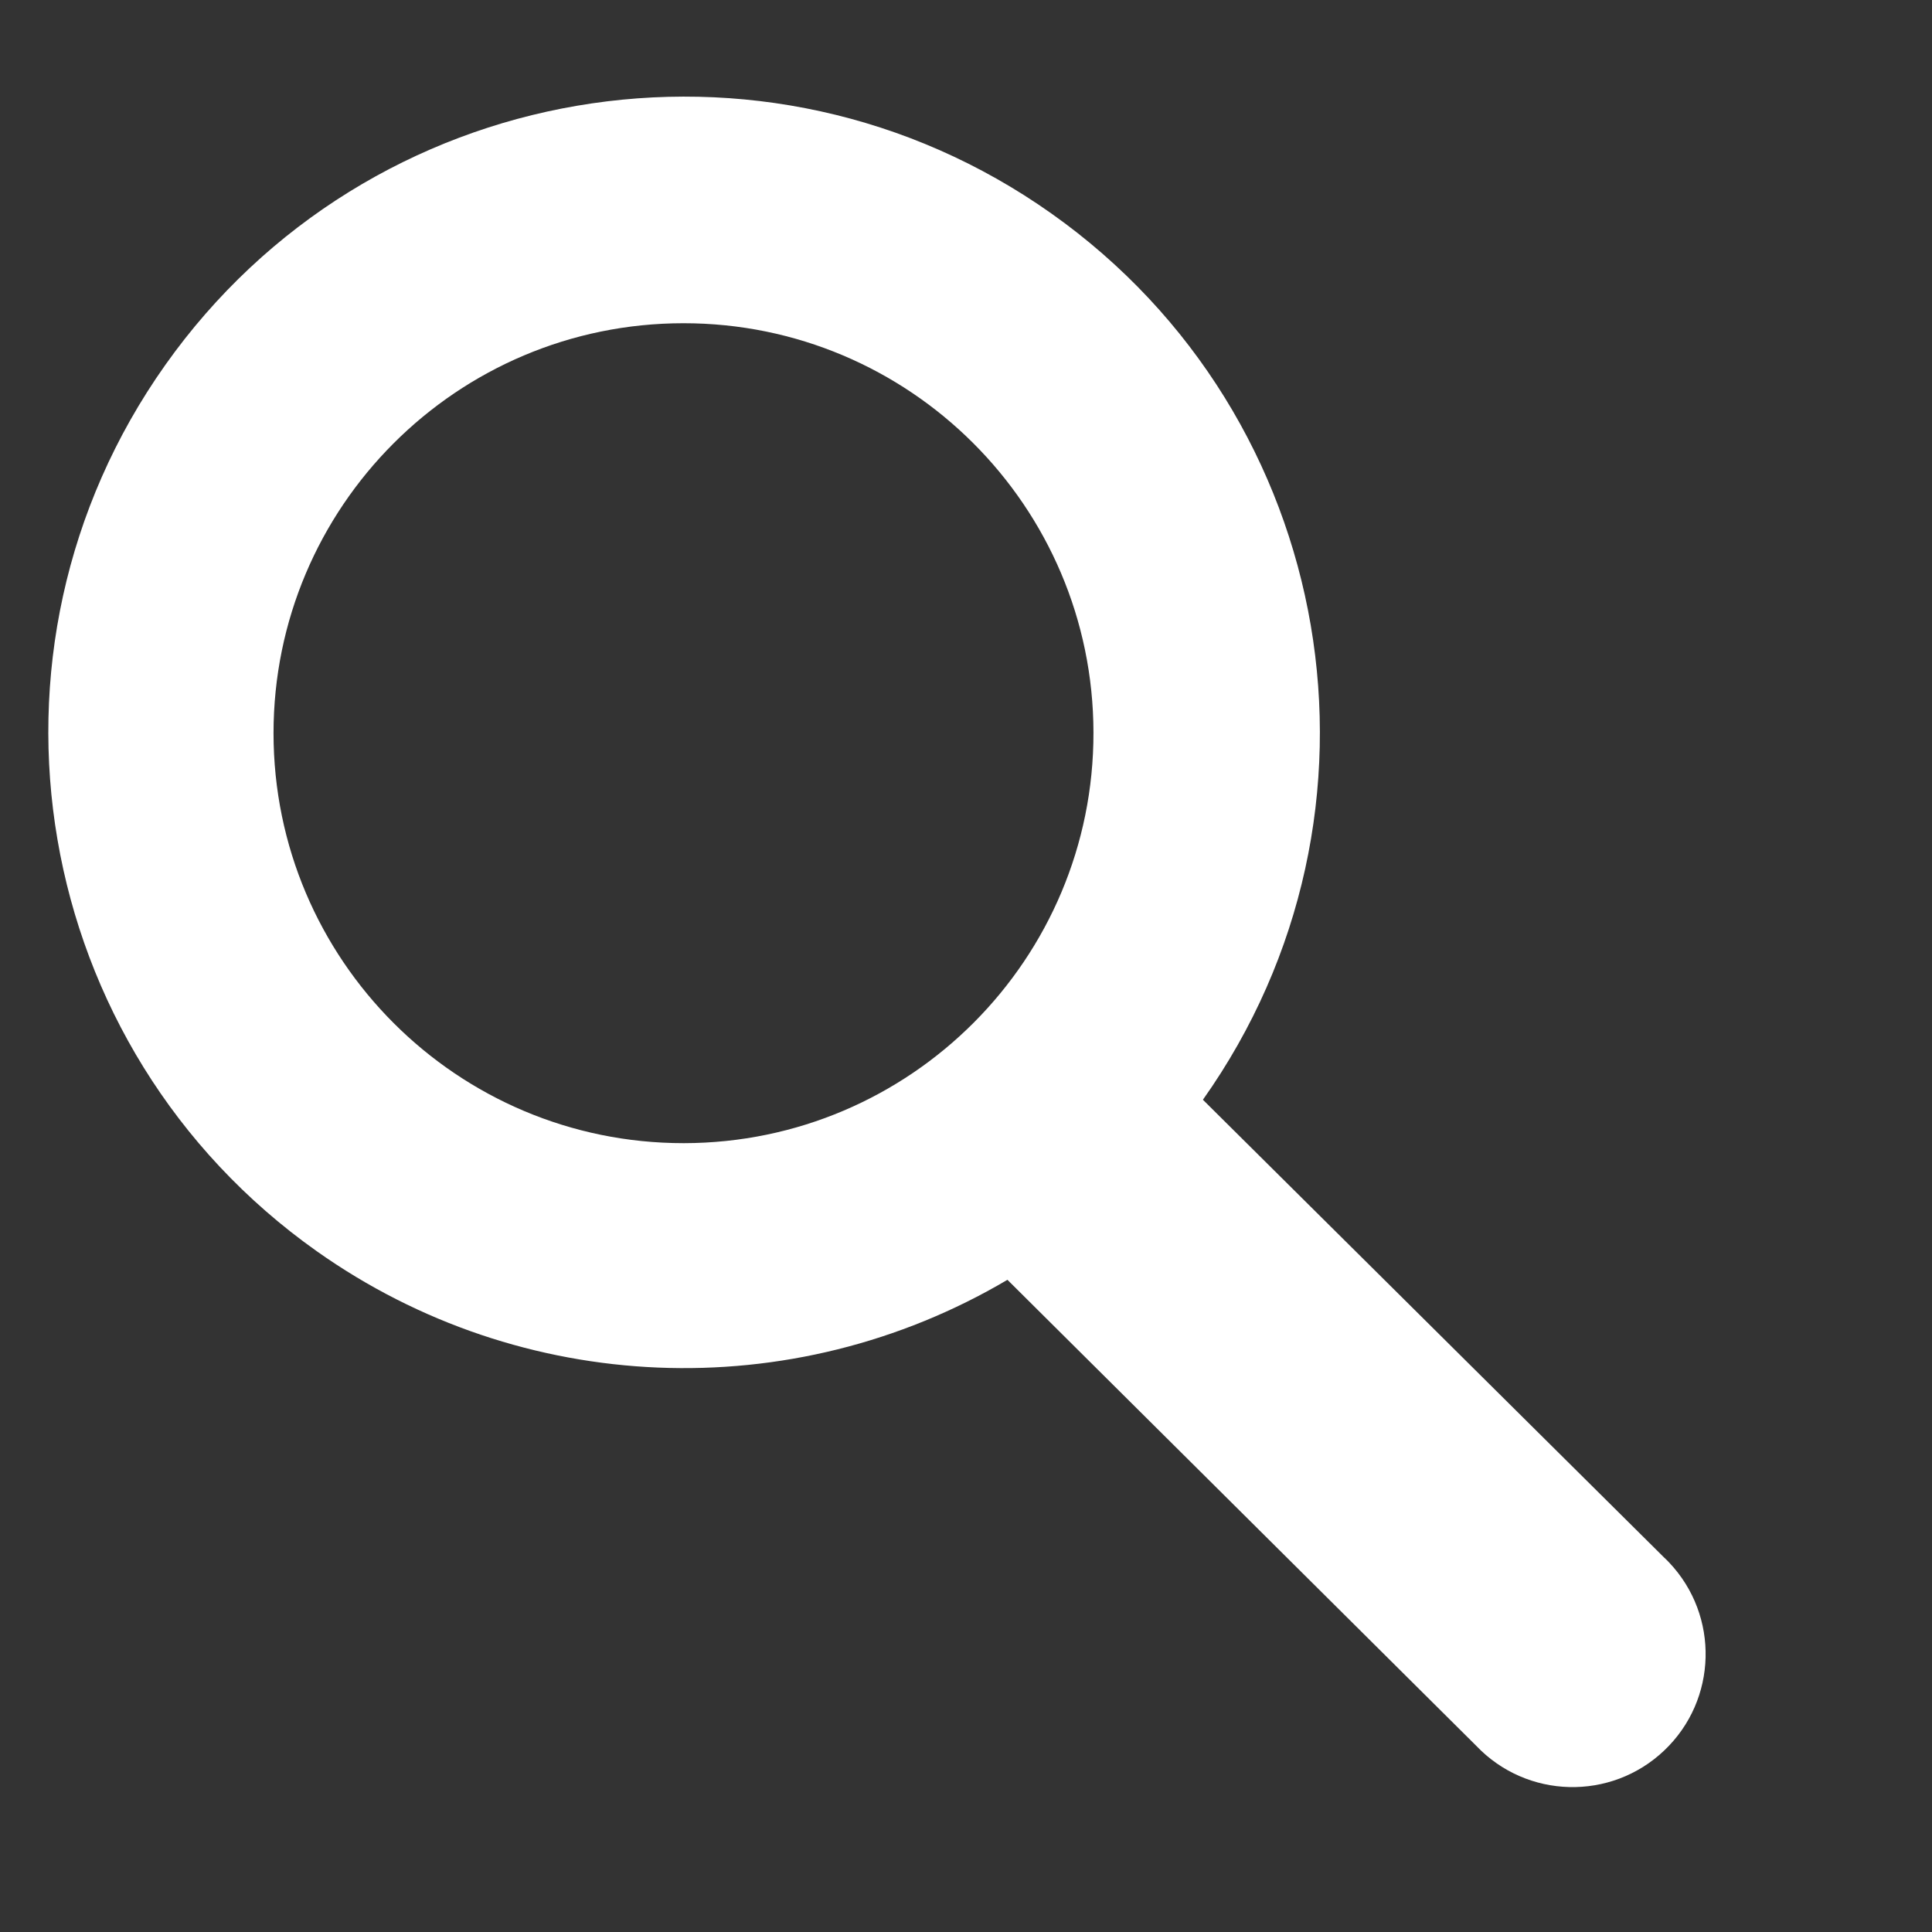 <svg width="40" height="40" viewBox="0 0 40 40" fill="none" xmlns="http://www.w3.org/2000/svg">
<rect x="0" y="0" width="40" height="40" fill="#333333" stroke="none"/>
<path d="M24.905 22.769C29.107 16.836 27.702 8.621 21.769 4.421C15.836 0.221 7.621 1.625 3.421 7.558C-0.779 13.491 0.625 21.705 6.558 25.905C10.793 28.903 16.391 29.134 20.858 26.497L30.562 36.143C31.61 37.246 33.353 37.29 34.456 36.242C35.559 35.195 35.603 33.452 34.557 32.349C34.524 32.314 34.492 32.282 34.456 32.249L24.905 22.769ZM14.155 23.668C9.467 23.669 5.666 19.871 5.663 15.183C5.662 10.495 9.46 6.694 14.149 6.692C18.831 6.69 22.63 10.482 22.639 15.164C22.647 19.853 18.851 23.66 14.161 23.668C14.159 23.668 14.158 23.668 14.155 23.668Z" fill="white"/>
</svg>
